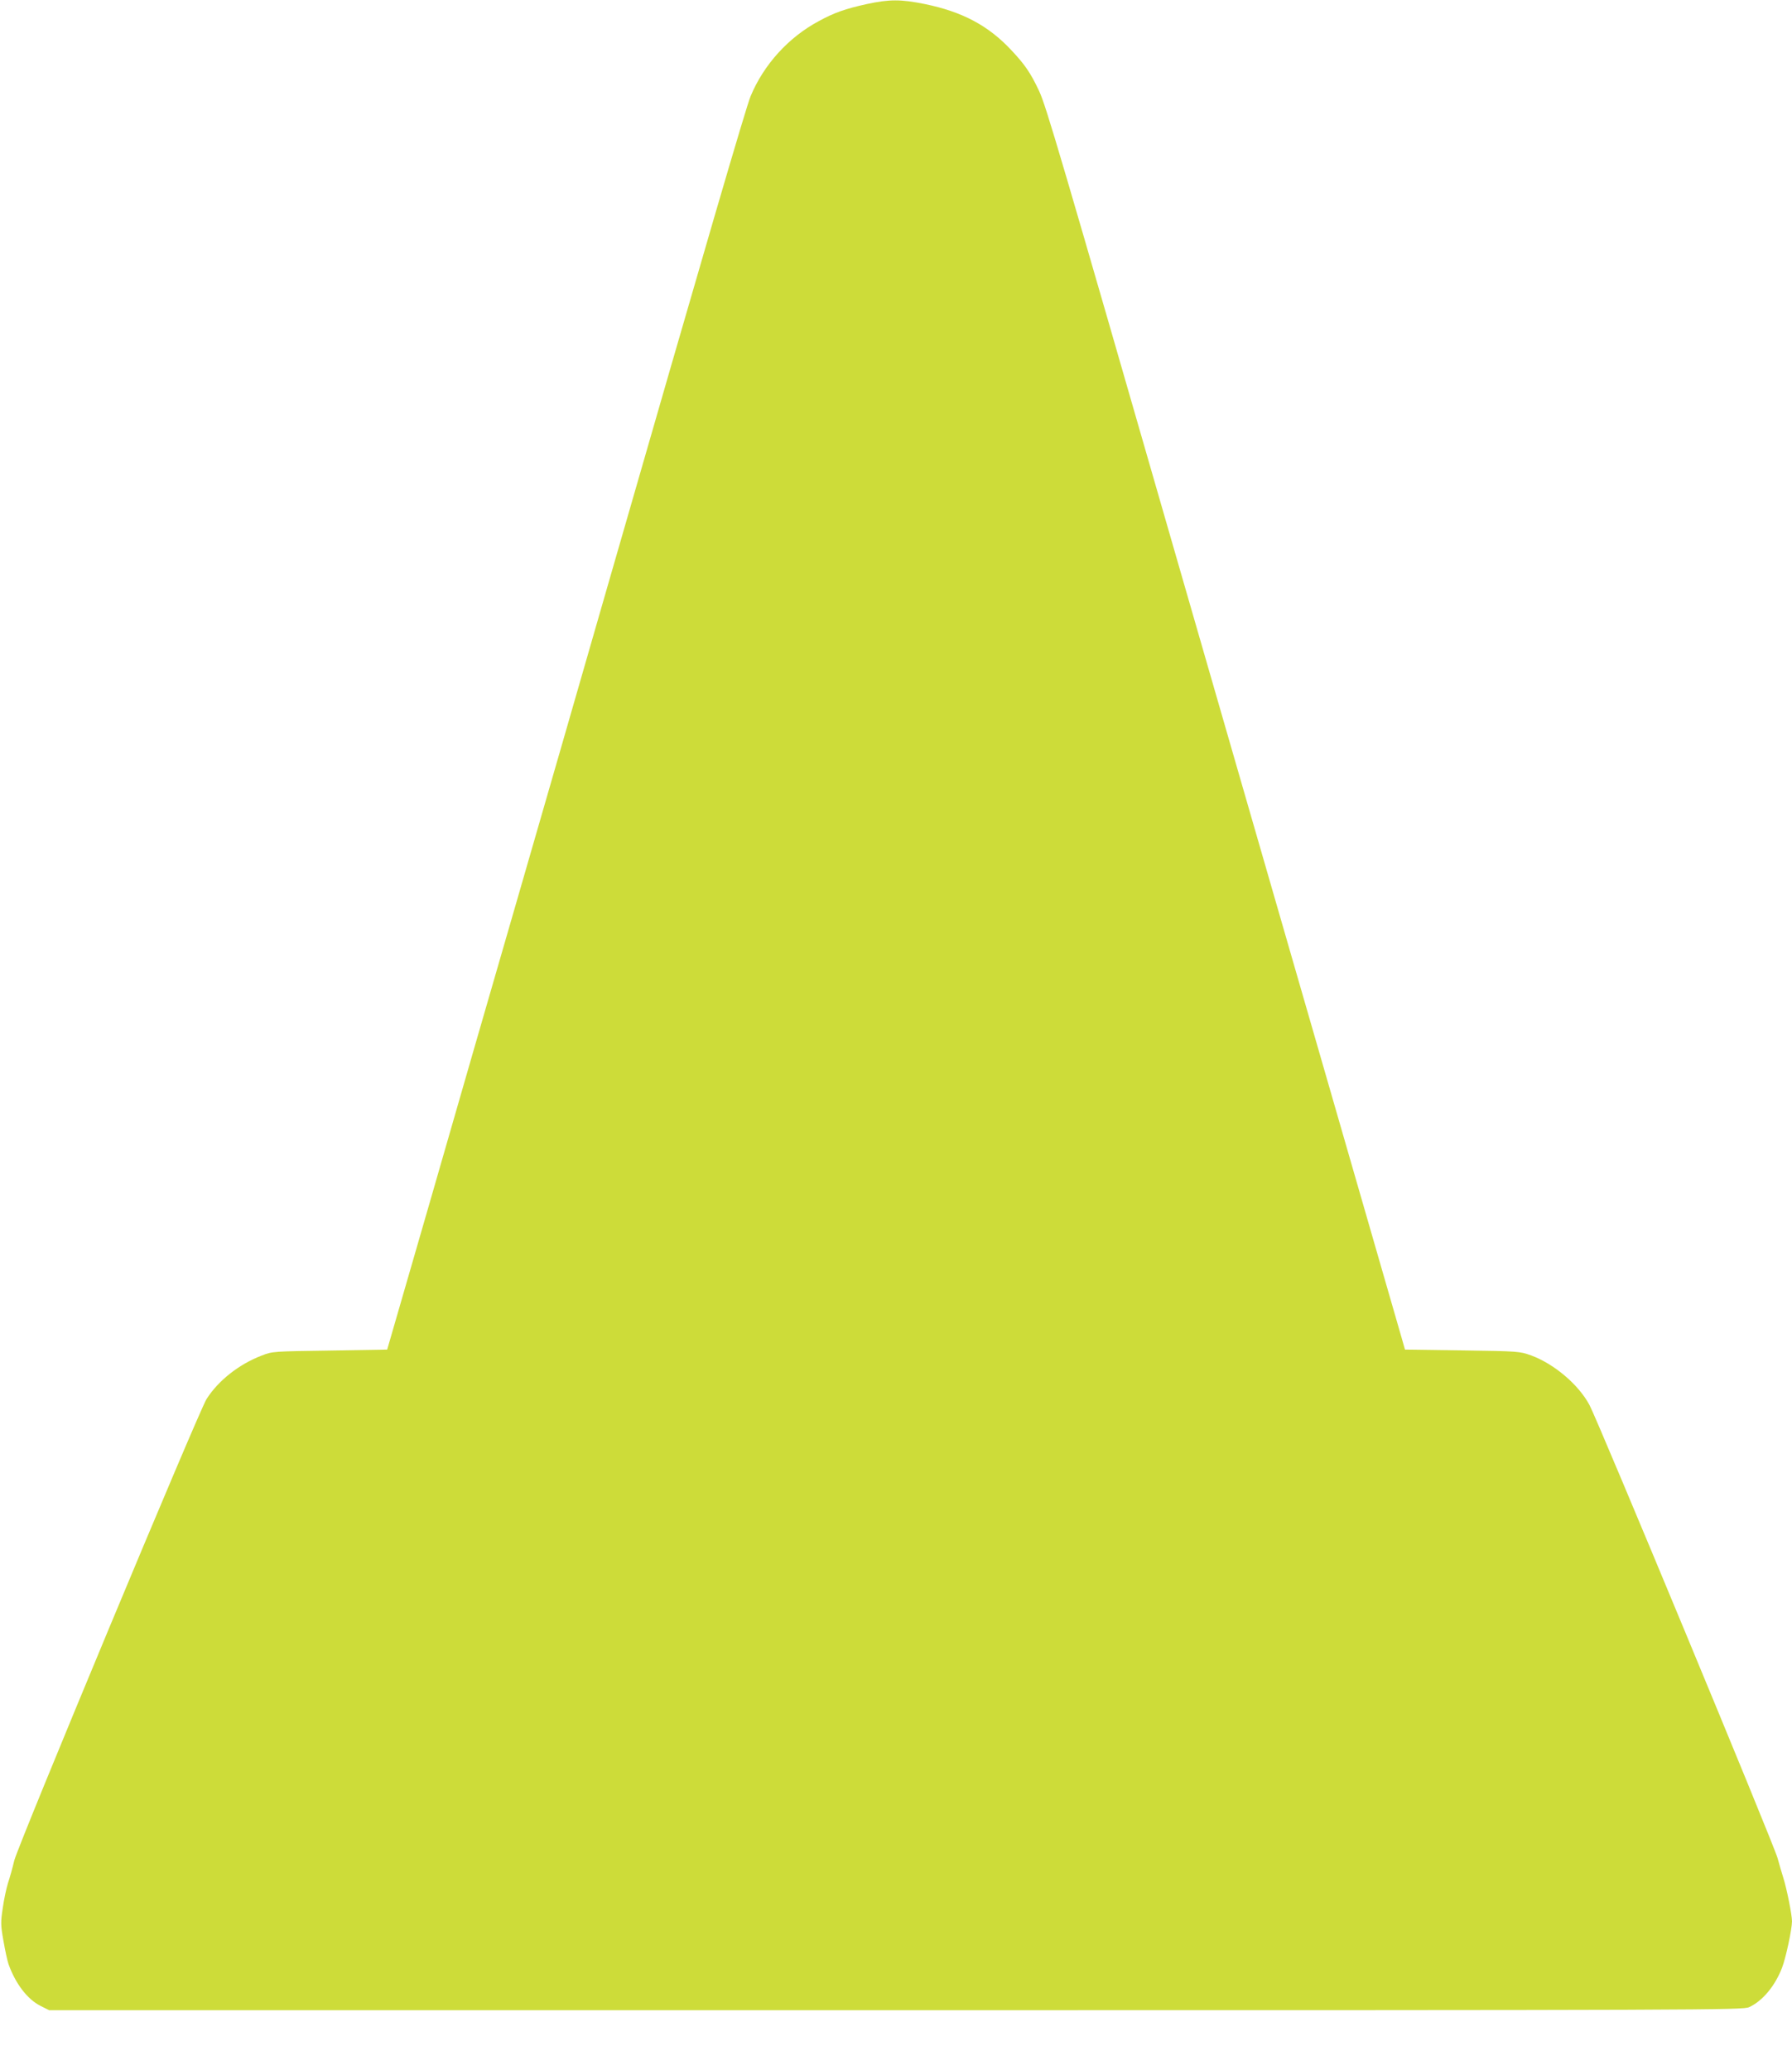 <?xml version="1.0" standalone="no"?>
<!DOCTYPE svg PUBLIC "-//W3C//DTD SVG 20010904//EN"
 "http://www.w3.org/TR/2001/REC-SVG-20010904/DTD/svg10.dtd">
<svg version="1.0" xmlns="http://www.w3.org/2000/svg"
 width="1108pt" height="1280pt" viewBox="0 0 1108 1280"
 preserveAspectRatio="xMidYMid meet">
<g transform="translate(0,1280) scale(0.1,-0.1)"
fill="#cddc39" stroke="none">
<path d="M5360 12775 c-132 -29 -204 -54 -298 -106 -187 -100 -340 -269 -421
-464 -28 -67 -276 -916 -886 -3035 -157 -547 -407 -1413 -555 -1925 -148 -511
-390 -1348 -537 -1860 l-269 -930 -354 -6 c-350 -5 -356 -5 -422 -31 -139 -53
-268 -154 -341 -269 -49 -78 -1163 -2752 -1189 -2854 -10 -44 -28 -107 -39
-140 -10 -33 -25 -102 -32 -154 -13 -85 -13 -105 4 -200 10 -58 24 -124 32
-147 44 -122 117 -217 199 -258 l52 -26 5235 0 c5045 0 5237 1 5276 19 83 38
161 132 204 245 24 64 61 238 61 286 0 40 -32 200 -54 270 -8 25 -24 79 -35
120 -21 80 -1109 2701 -1163 2802 -68 127 -218 254 -361 307 -71 25 -76 26
-426 31 l-354 5 -17 60 c-53 183 -828 2871 -990 3430 -105 363 -285 989 -401
1390 -724 2514 -811 2810 -854 2902 -53 113 -89 165 -174 255 -141 150 -300
235 -533 283 -147 30 -219 30 -358 0z"/>
</g>
</svg>
